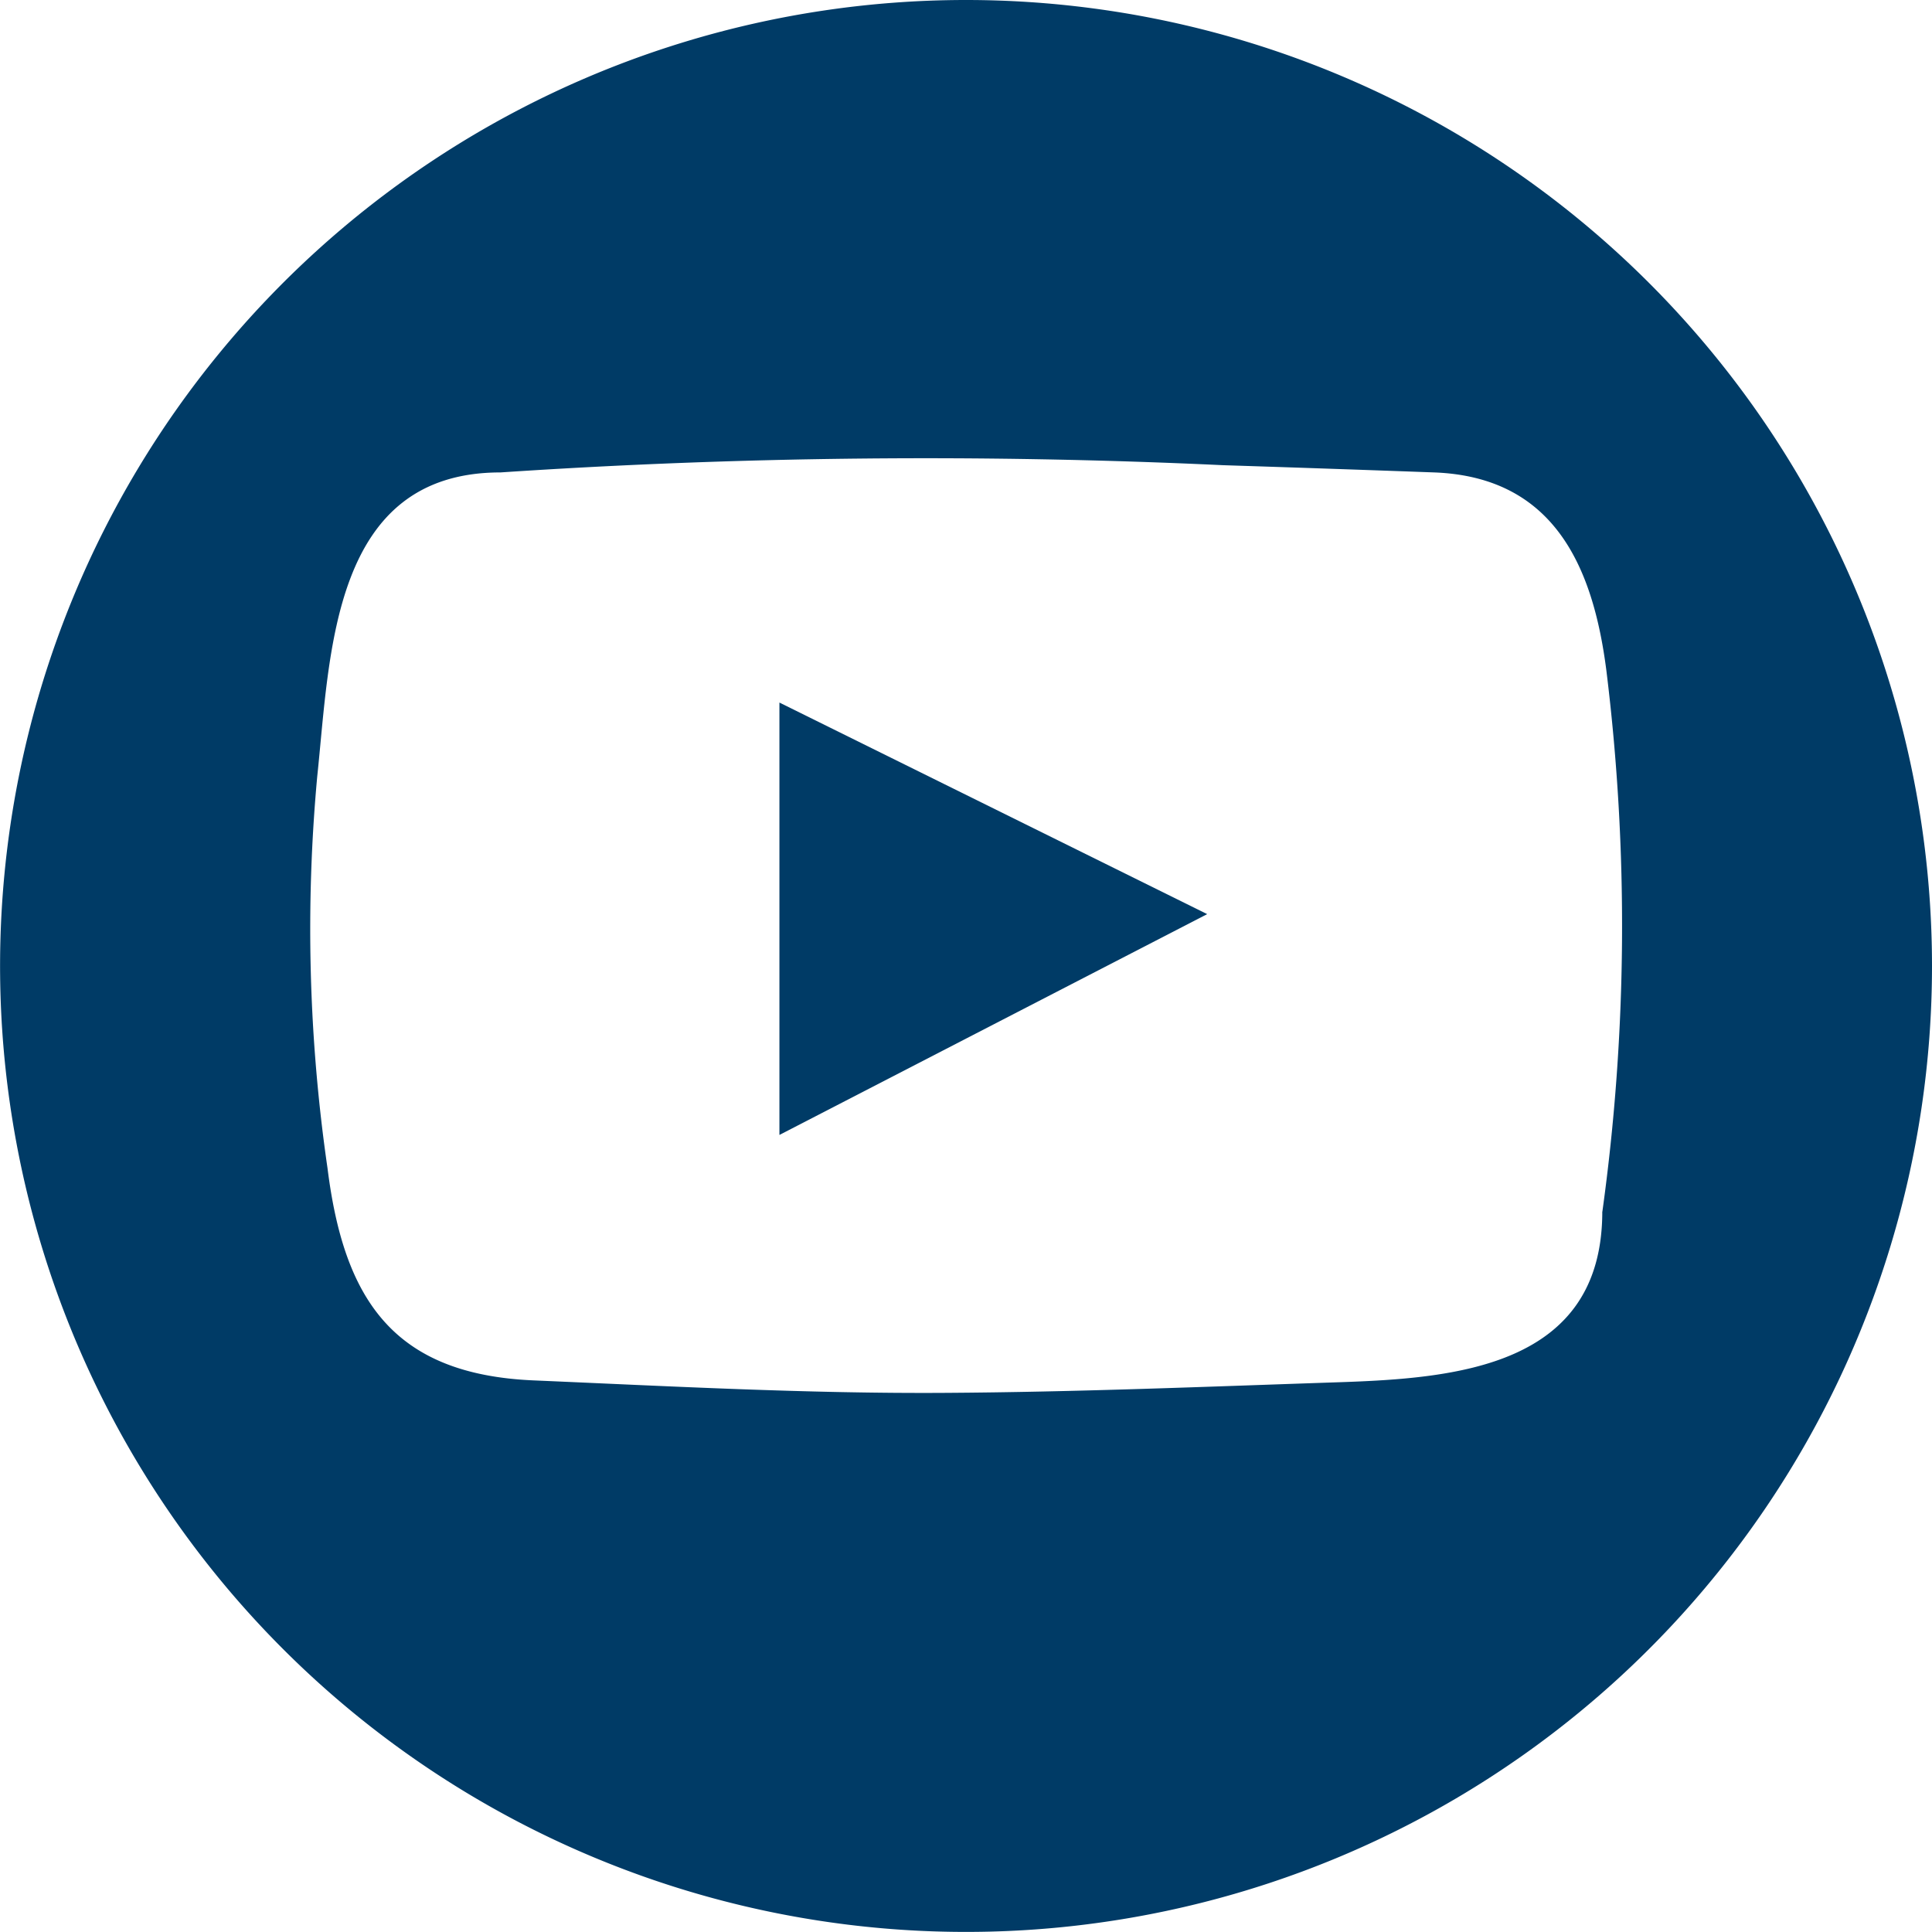 <svg xmlns="http://www.w3.org/2000/svg" width="25.085" height="25.085" viewBox="0 0 25.085 25.085"><defs><style>.a{fill:#003B66;}</style></defs><path class="a" d="M942.846,89.667a12.542,12.542,0,1,0,12.543,12.542A12.543,12.543,0,0,0,942.846,89.667Zm8.262,15.731c0,2.02-1.912,2.165-3.42,2.216-1.707.057-3.416.128-5.124.138-1.777.011-3.558-.086-5.332-.162-1.822-.078-2.462-1.051-2.675-2.751a21.621,21.621,0,0,1-.134-5.091c.169-1.593.184-3.947,2.379-3.947a82.736,82.736,0,0,1,9.382-.094q1.371.044,2.741.094c1.56.058,2.064,1.229,2.236,2.571A27.064,27.064,0,0,1,951.109,105.4Z" transform="translate(-930.304 -89.667)"/><path class="a" d="M968.63,129.825l5.554-2.867-5.554-2.747Z" transform="translate(-958.51 -115.089)"/></svg>